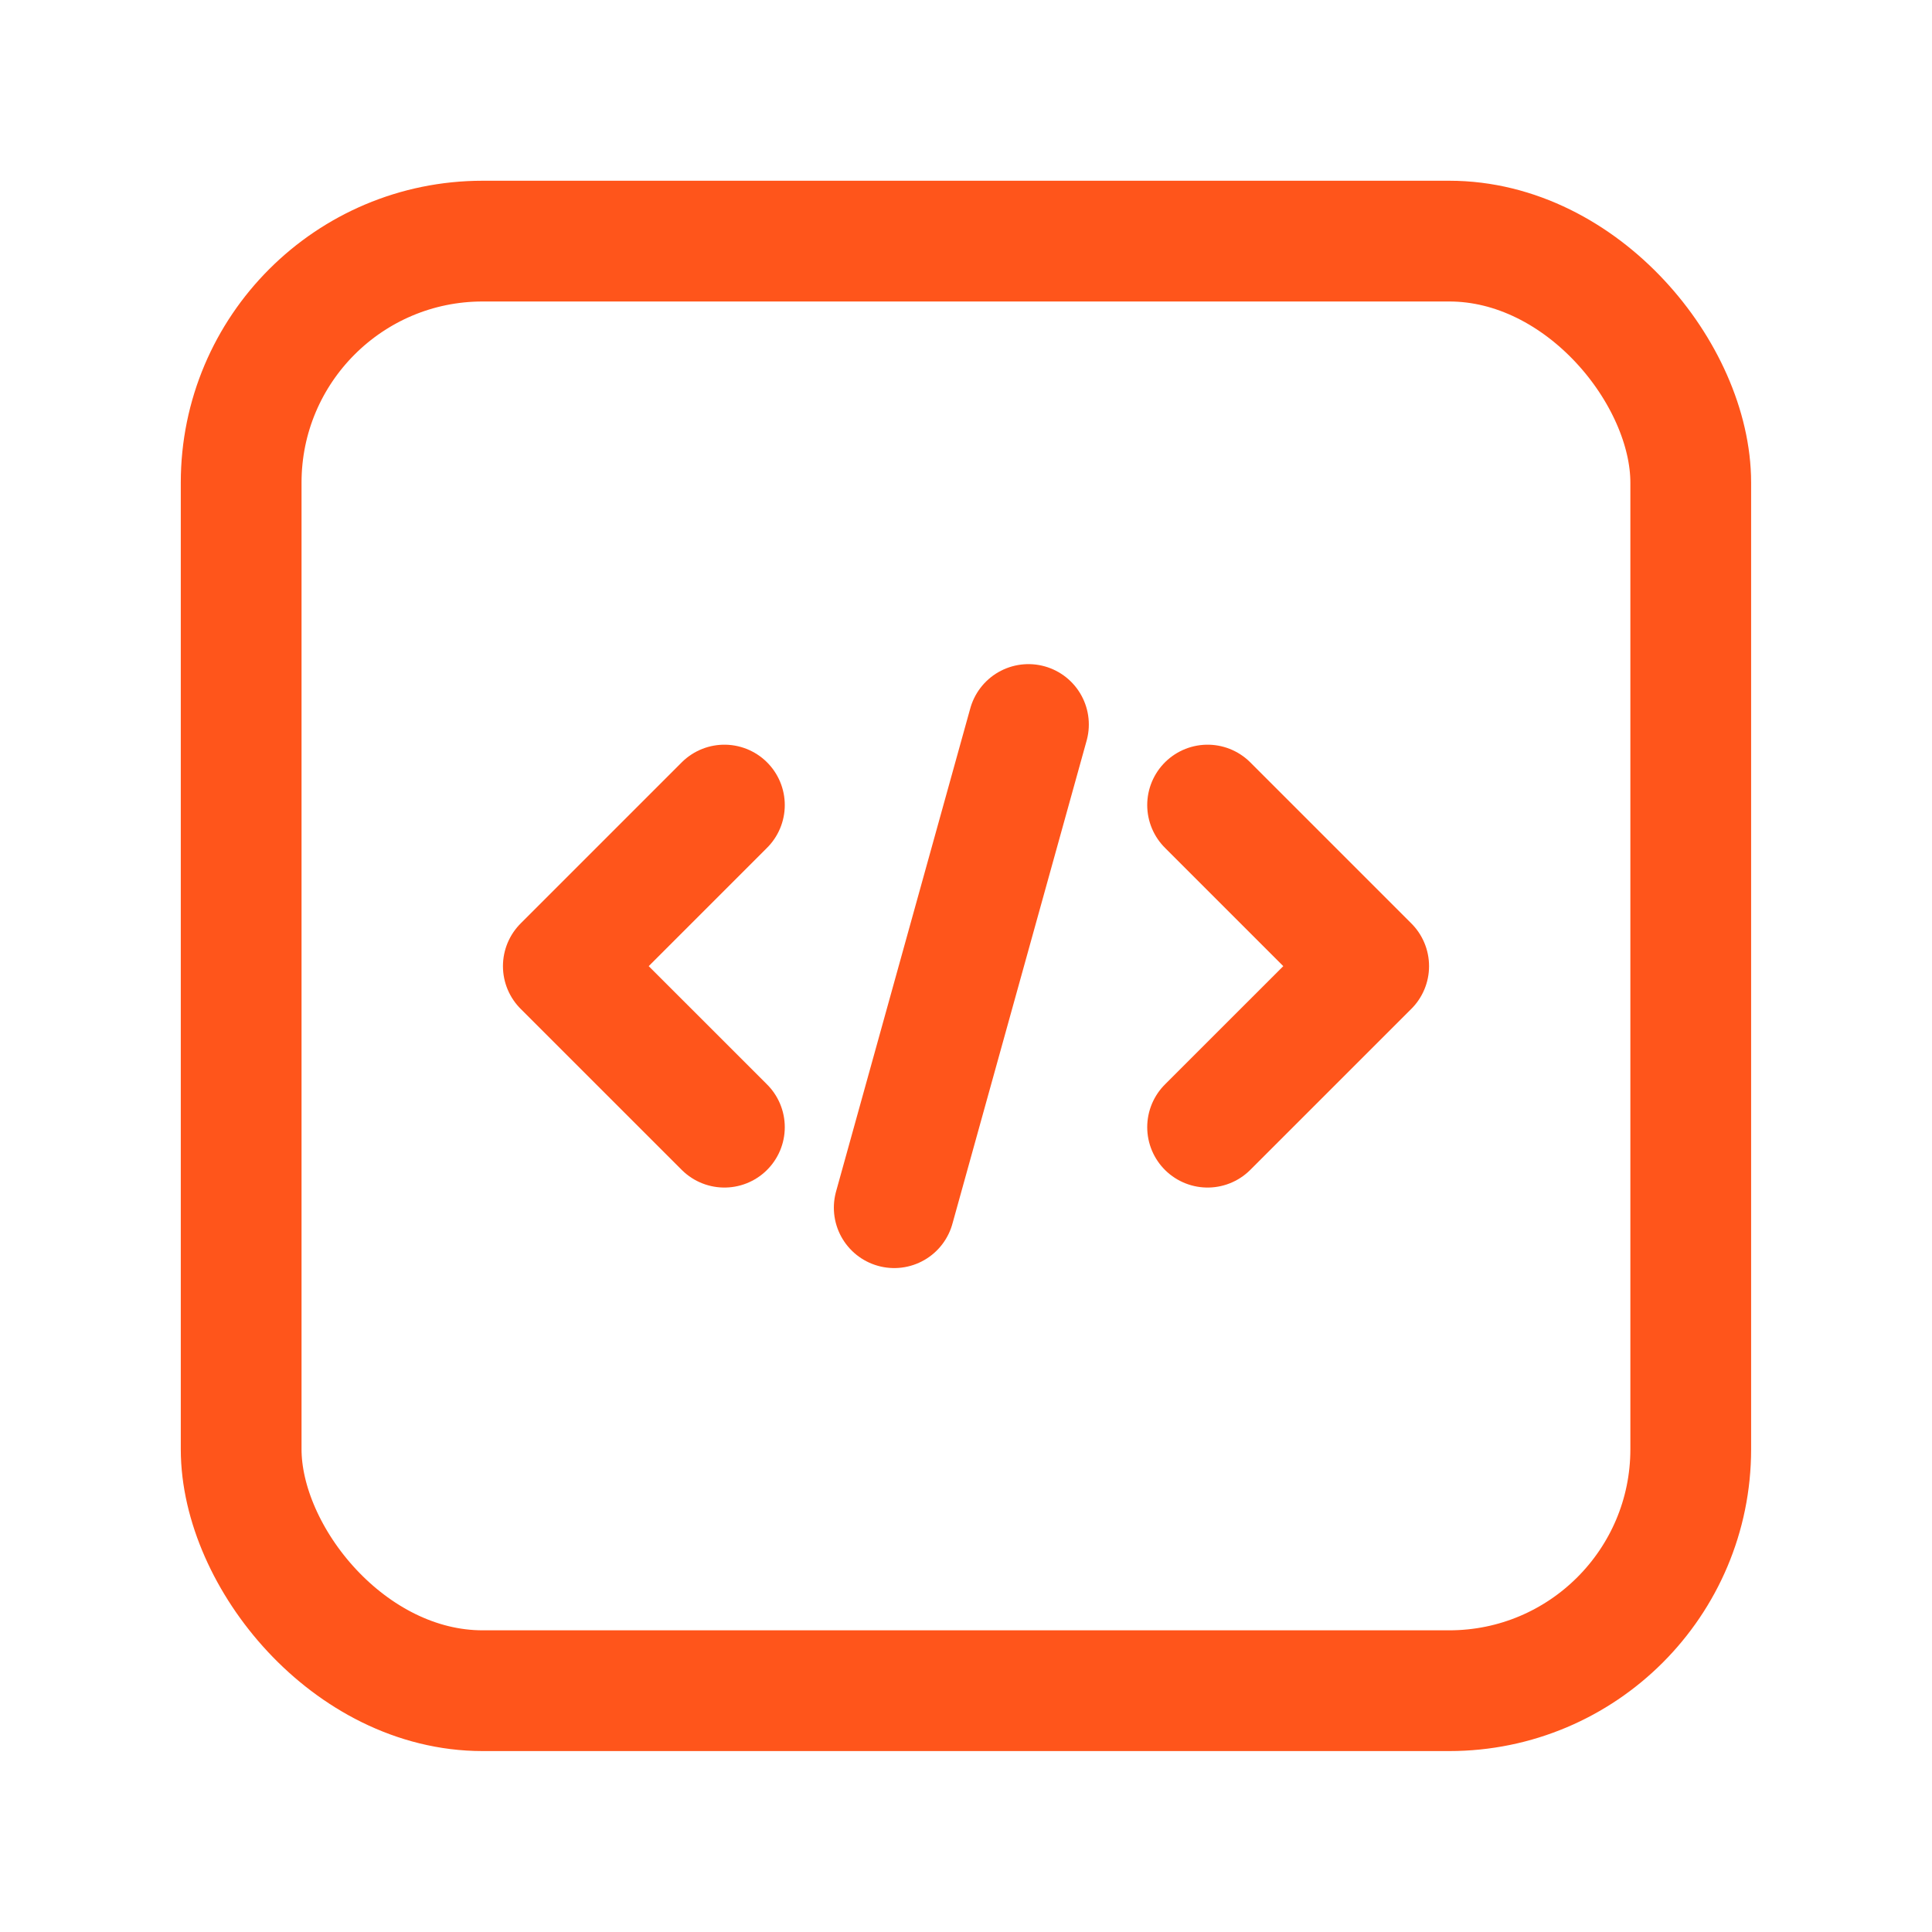 <?xml version="1.0" encoding="UTF-8"?>
<svg xmlns="http://www.w3.org/2000/svg" width="40" height="40" viewBox="0 0 40 40" fill="none">
  <path d="M14.998 23.337L11.663 20.003L14.998 16.668" stroke="#FF551B" stroke-width="2.5" stroke-linecap="round" stroke-linejoin="round"></path>
  <path d="M25.002 16.668L28.337 20.003L25.002 23.337" stroke="#FF551B" stroke-width="2.5" stroke-linecap="round" stroke-linejoin="round"></path>
  <rect x="4.993" y="4.992" width="30.012" height="30.012" rx="5" stroke="#FF551B" stroke-width="2.5" stroke-linecap="round" stroke-linejoin="round"></rect>
  <path d="M21.293 15L18.514 25.004" stroke="#FF551B" stroke-width="2.5" stroke-linecap="round" stroke-linejoin="round"></path>
</svg>
